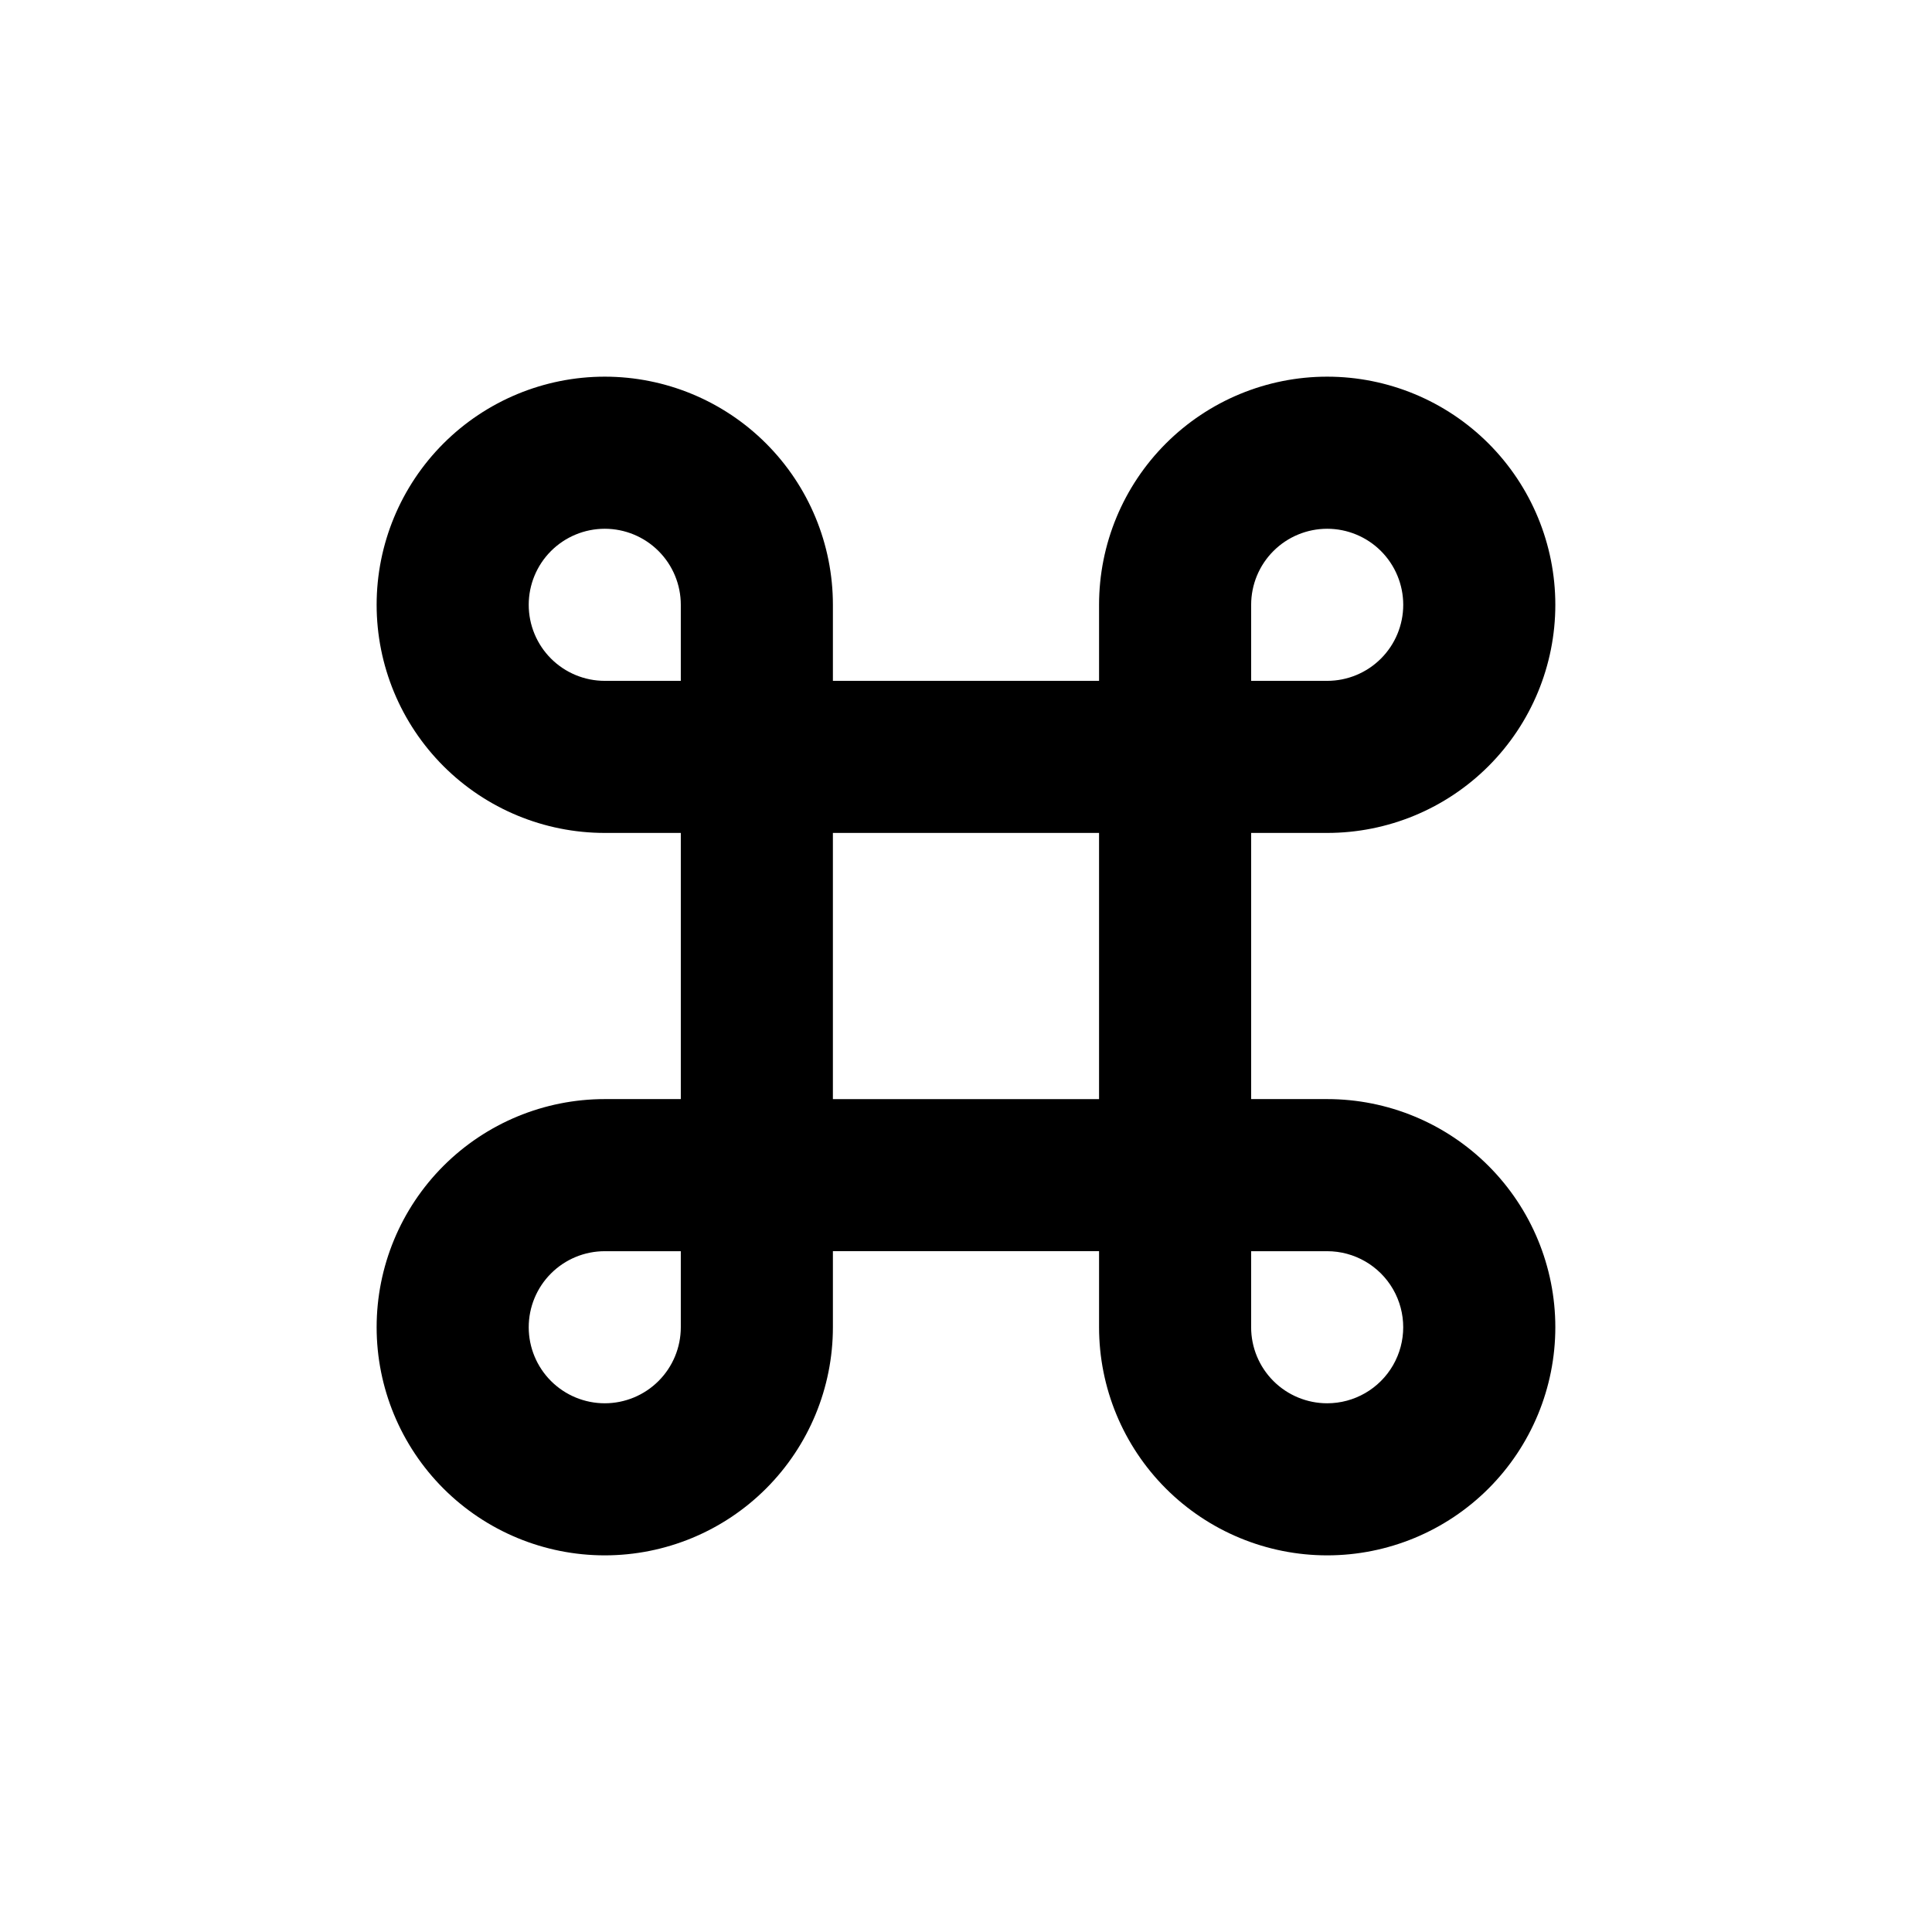 <?xml version="1.0" encoding="UTF-8"?>
<!-- Uploaded to: SVG Repo, www.svgrepo.com, Generator: SVG Repo Mixer Tools -->
<svg fill="#000000" width="800px" height="800px" version="1.1" viewBox="144 144 512 512" xmlns="http://www.w3.org/2000/svg">
 <path d="m495.72 435.27h-20.152v-70.535h20.152c16.035 0 31.41-6.367 42.75-17.707 11.336-11.336 17.707-26.715 17.707-42.75 0-16.031-6.371-31.41-17.707-42.75-11.34-11.336-26.715-17.707-42.75-17.707s-31.41 6.371-42.75 17.707c-11.34 11.34-17.707 26.719-17.707 42.75v20.152h-70.535v-20.152c0-16.031-6.367-31.41-17.707-42.75-11.336-11.336-26.715-17.707-42.75-17.707-16.031 0-31.41 6.371-42.75 17.707-11.336 11.34-17.707 26.719-17.707 42.75 0 16.035 6.371 31.414 17.707 42.75 11.34 11.34 26.719 17.707 42.75 17.707h20.152v70.535h-20.152c-16.031 0-31.41 6.367-42.75 17.707-11.336 11.34-17.707 26.715-17.707 42.75s6.371 31.41 17.707 42.75c11.34 11.336 26.719 17.707 42.75 17.707 16.035 0 31.414-6.371 42.75-17.707 11.34-11.34 17.707-26.715 17.707-42.75v-20.152h70.535v20.152c0 16.035 6.367 31.41 17.707 42.75 11.34 11.336 26.715 17.707 42.75 17.707s31.41-6.371 42.75-17.707c11.336-11.34 17.707-26.715 17.707-42.75s-6.371-31.41-17.707-42.75c-11.34-11.34-26.715-17.707-42.75-17.707zm-20.152-130.99c0-5.344 2.121-10.469 5.902-14.25 3.777-3.777 8.906-5.902 14.25-5.902s10.469 2.125 14.25 5.902c3.777 3.781 5.902 8.906 5.902 14.25 0 5.348-2.125 10.473-5.902 14.25-3.781 3.781-8.906 5.902-14.25 5.902h-20.152zm-171.3 20.152c-5.344 0-10.469-2.121-14.25-5.902-3.777-3.777-5.902-8.902-5.902-14.25 0-5.344 2.125-10.469 5.902-14.25 3.781-3.777 8.906-5.902 14.25-5.902 5.348 0 10.473 2.125 14.25 5.902 3.781 3.781 5.902 8.906 5.902 14.25v20.152zm20.152 171.3c0 5.344-2.121 10.469-5.902 14.25-3.777 3.777-8.902 5.902-14.25 5.902-5.344 0-10.469-2.125-14.25-5.902-3.777-3.781-5.902-8.906-5.902-14.25s2.125-10.473 5.902-14.25c3.781-3.781 8.906-5.902 14.25-5.902h20.152zm40.305-60.457v-70.535h70.535v70.535zm130.99 80.609c-5.344 0-10.473-2.125-14.25-5.902-3.781-3.781-5.902-8.906-5.902-14.25v-20.152h20.152c7.199 0 13.852 3.84 17.453 10.074 3.598 6.238 3.598 13.918 0 20.152-3.602 6.238-10.254 10.078-17.453 10.078z"/>
</svg>